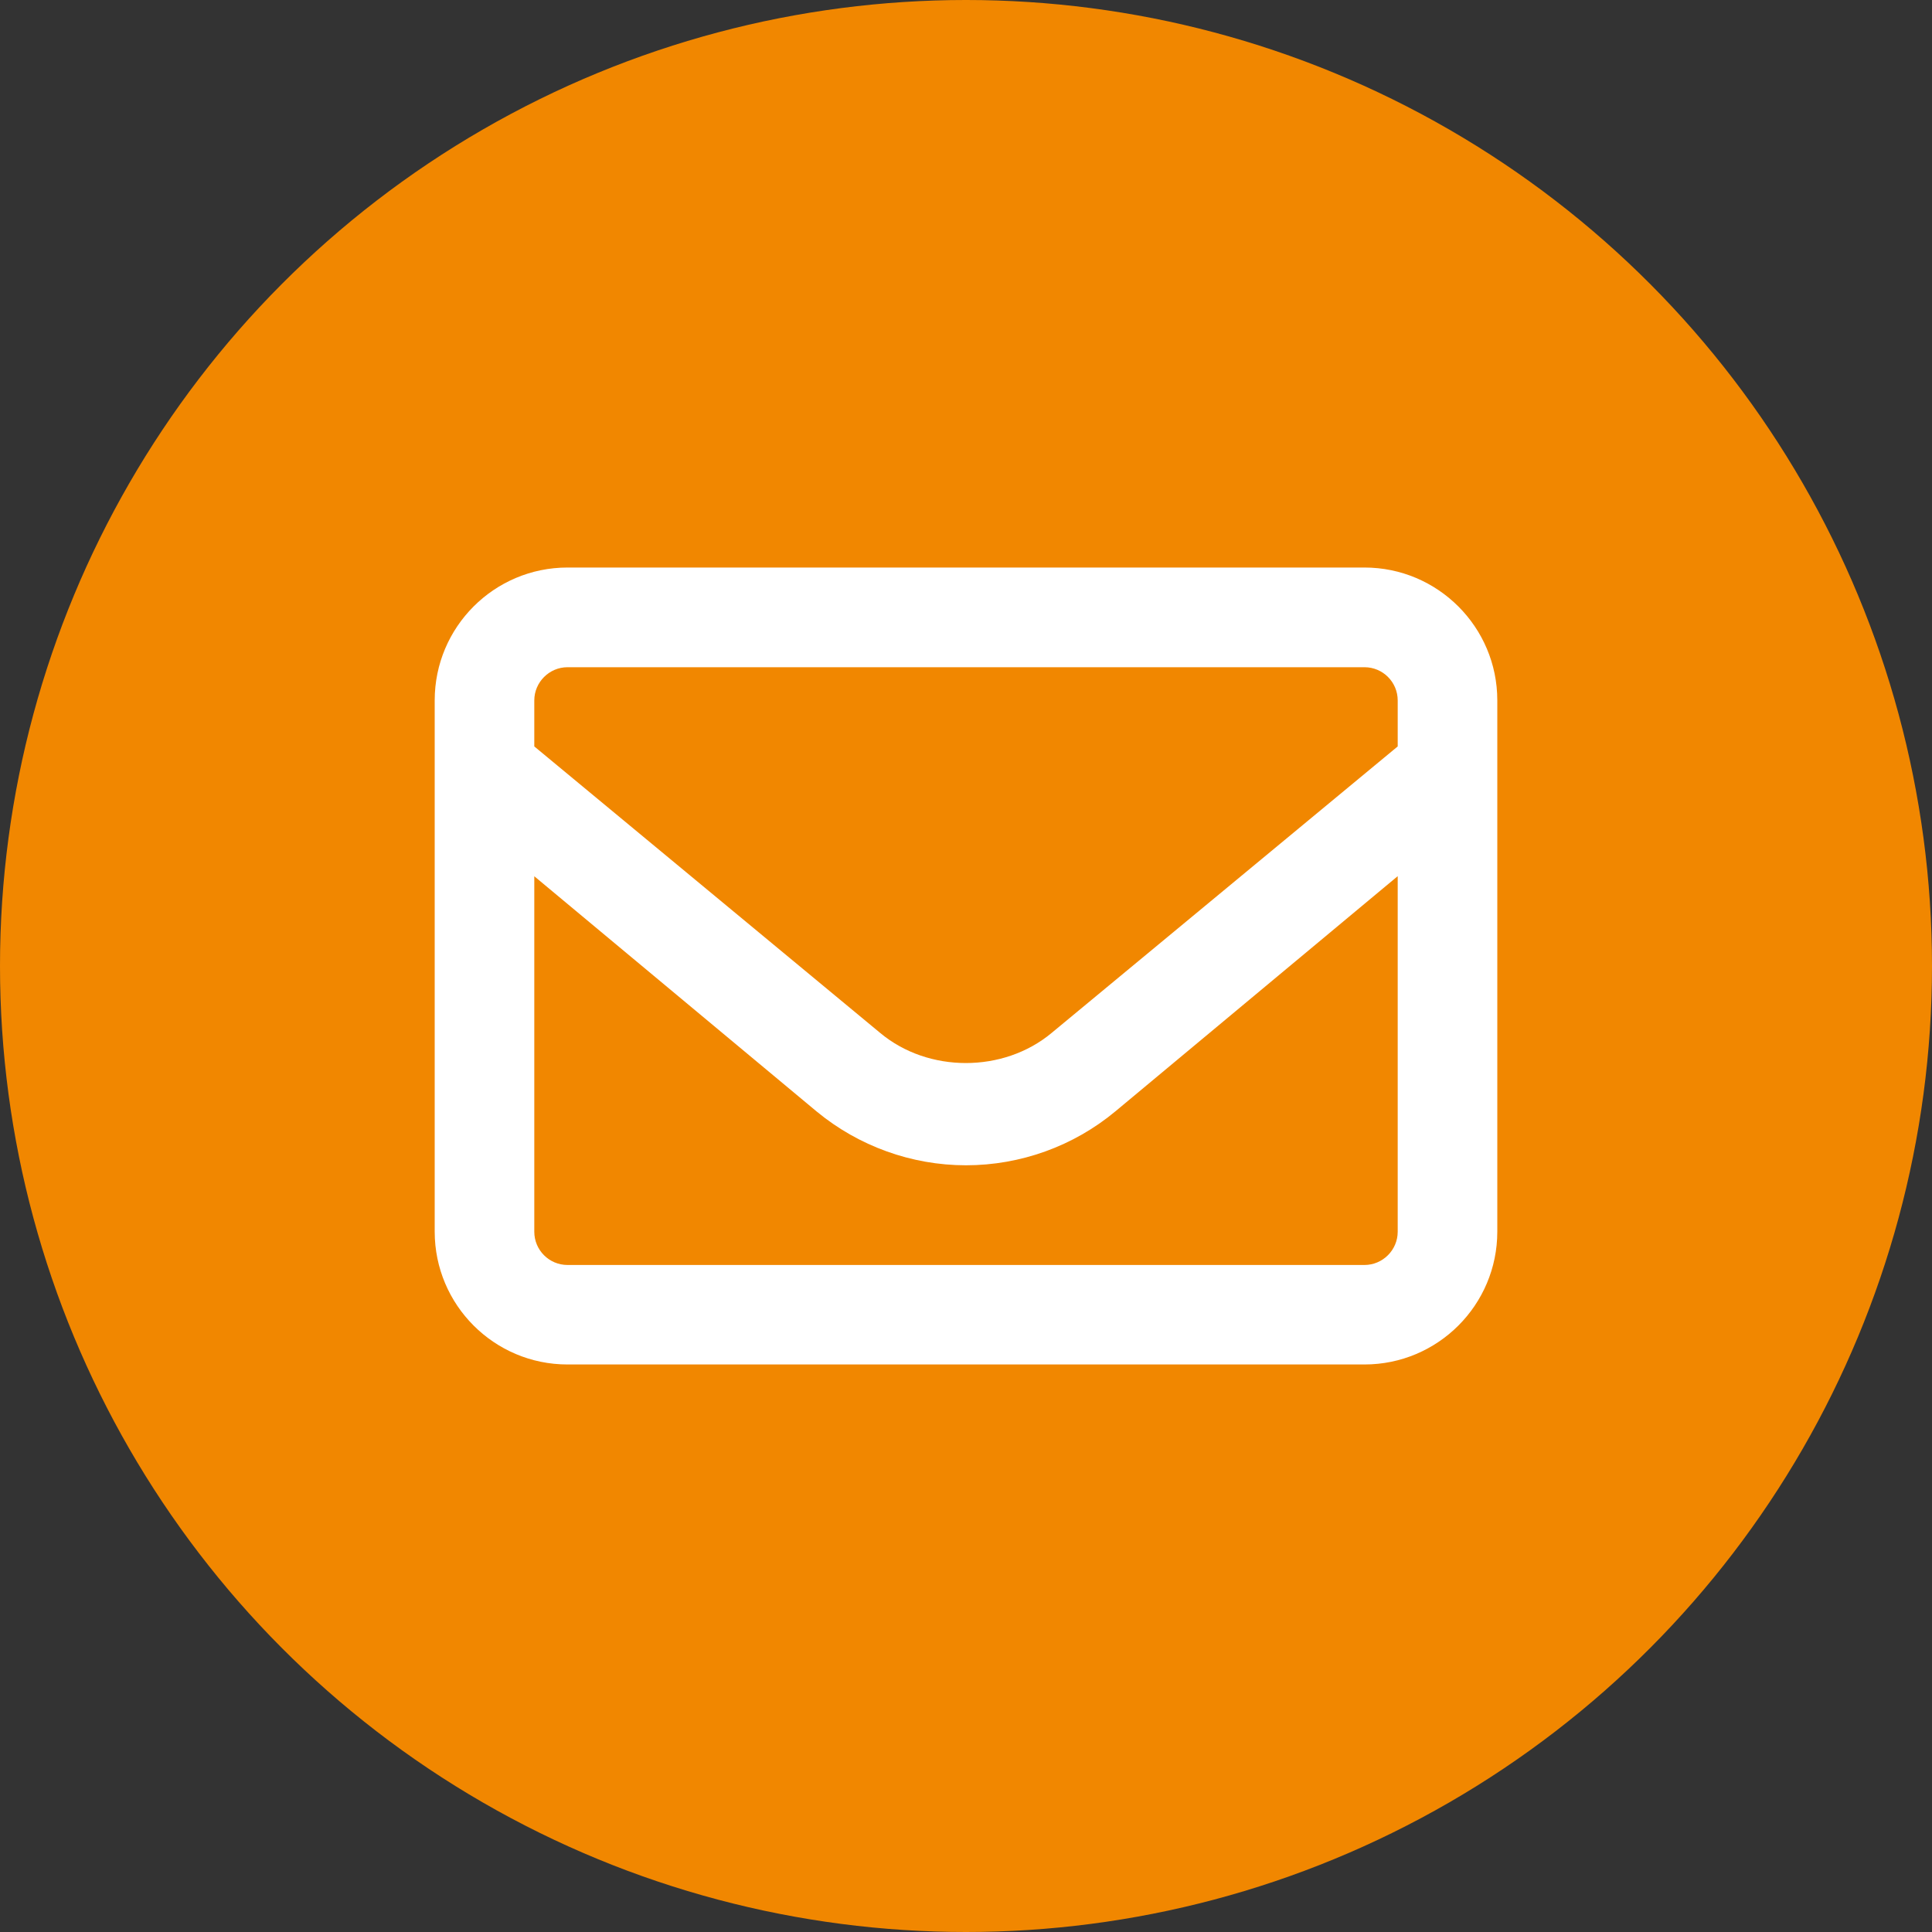 <svg xmlns="http://www.w3.org/2000/svg" id="uuid-9238876f-7813-4bed-9782-5bec5807abaa" viewBox="0 0 200 200"><rect x="0" y="0" width="200" height="200" fill="#333333" stroke="none"/><defs><style>.uuid-745fdbf9-dde2-4715-8e49-77b88938b7e1{fill:#f18700;}.uuid-c633a11d-f79c-4877-a092-3e4bb16bd380{fill:#fff;}</style></defs><circle class="uuid-745fdbf9-dde2-4715-8e49-77b88938b7e1" cx="100" cy="100" r="100"></circle><path class="uuid-c633a11d-f79c-4877-a092-3e4bb16bd380" d="M155,72.5v55c0,7.59-6.16,13.75-13.75,13.75H58.75c-7.59,0-13.75-6.16-13.75-13.75v-55c0-7.59,6.16-13.75,13.75-13.75h82.5c7.58,0,13.75,6.16,13.75,13.75ZM55.31,72.5v4.77l35.82,29.67c4.97,4.14,12.74,4.14,17.72,0l35.84-29.67v-4.76c0-1.9-1.54-3.44-3.44-3.44H58.75c-1.89,0-3.44,1.55-3.44,3.44ZM144.69,127.5v-36.8l-29.23,24.35c-4.34,3.61-9.83,5.58-15.46,5.58s-11.11-1.98-15.45-5.56l-29.24-24.36v36.8c0,1.9,1.54,3.44,3.44,3.44h82.5c1.89,0,3.44-1.55,3.44-3.44Z"></path></svg>